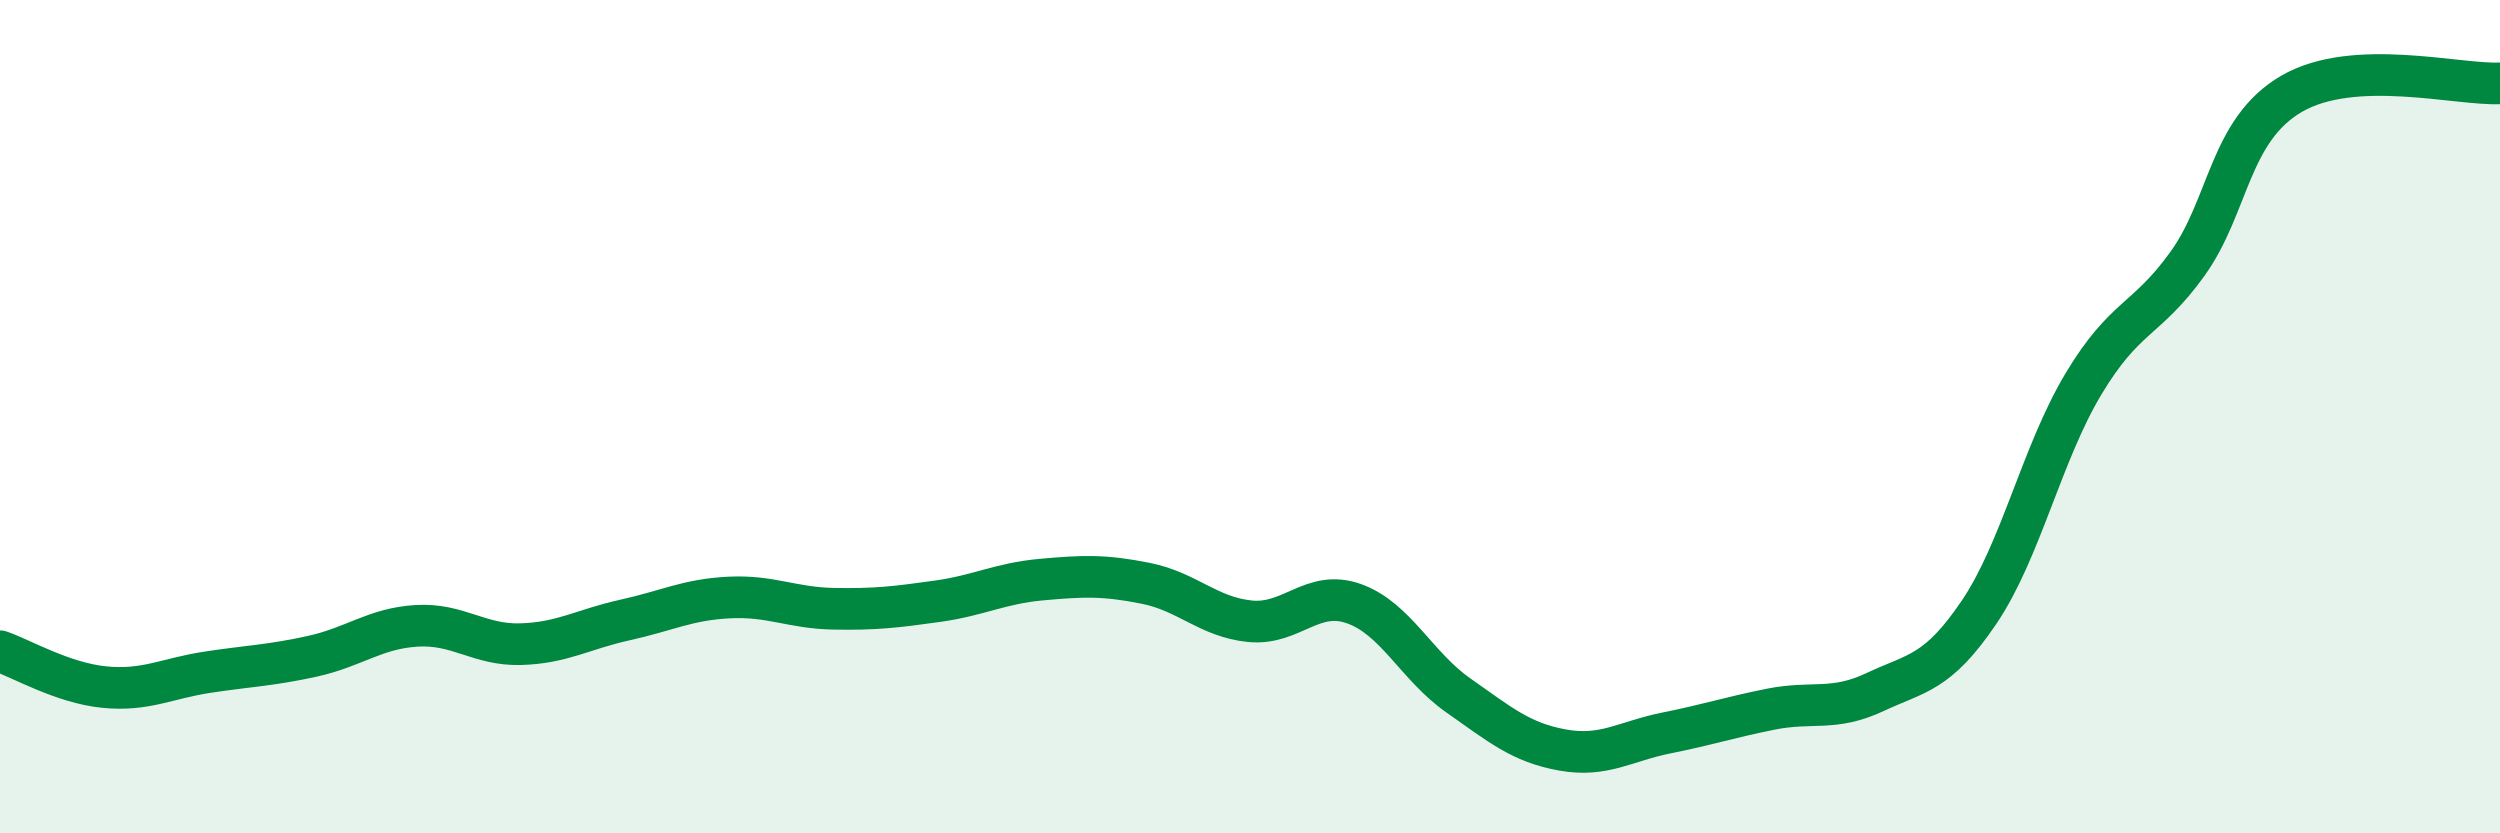 
    <svg width="60" height="20" viewBox="0 0 60 20" xmlns="http://www.w3.org/2000/svg">
      <path
        d="M 0,15.63 C 0.5,15.8 1.5,16.39 2.5,16.49 C 3.5,16.59 4,16.28 5,16.13 C 6,15.98 6.5,15.97 7.5,15.75 C 8.5,15.53 9,15.08 10,15.02 C 11,14.96 11.5,15.49 12.5,15.46 C 13.5,15.43 14,15.1 15,14.88 C 16,14.66 16.5,14.39 17.5,14.34 C 18.5,14.29 19,14.59 20,14.61 C 21,14.63 21.5,14.57 22.5,14.43 C 23.5,14.29 24,14 25,13.91 C 26,13.82 26.5,13.8 27.5,14 C 28.5,14.2 29,14.81 30,14.91 C 31,15.01 31.5,14.13 32.5,14.49 C 33.5,14.85 34,15.99 35,16.69 C 36,17.39 36.5,17.82 37.5,18 C 38.5,18.18 39,17.79 40,17.59 C 41,17.39 41.5,17.22 42.5,17.02 C 43.5,16.82 44,17.08 45,16.61 C 46,16.14 46.5,16.17 47.5,14.69 C 48.5,13.21 49,10.89 50,9.22 C 51,7.55 51.5,7.72 52.5,6.33 C 53.5,4.94 53.5,3.12 55,2.25 C 56.5,1.38 59,2.05 60,2L60 20L0 20Z"
        fill="#008740"
        opacity="0.1"
        stroke-linecap="round"
        stroke-linejoin="round"
      />
      <path
        d="M 0,15.63 C 0.5,15.8 1.5,16.39 2.5,16.49 C 3.5,16.59 4,16.28 5,16.13 C 6,15.98 6.5,15.97 7.5,15.75 C 8.5,15.53 9,15.08 10,15.02 C 11,14.96 11.5,15.49 12.5,15.46 C 13.5,15.43 14,15.1 15,14.88 C 16,14.66 16.5,14.39 17.5,14.34 C 18.5,14.29 19,14.59 20,14.61 C 21,14.63 21.5,14.57 22.5,14.43 C 23.5,14.29 24,14 25,13.91 C 26,13.82 26.5,13.8 27.5,14 C 28.5,14.2 29,14.81 30,14.91 C 31,15.01 31.5,14.13 32.5,14.49 C 33.5,14.85 34,15.99 35,16.69 C 36,17.39 36.5,17.82 37.5,18 C 38.5,18.18 39,17.79 40,17.59 C 41,17.39 41.5,17.22 42.5,17.02 C 43.5,16.82 44,17.08 45,16.61 C 46,16.14 46.5,16.17 47.5,14.69 C 48.5,13.21 49,10.89 50,9.22 C 51,7.55 51.5,7.72 52.5,6.33 C 53.5,4.94 53.5,3.12 55,2.25 C 56.5,1.38 59,2.05 60,2"
        stroke="#008740"
        stroke-width="1"
        fill="none"
        stroke-linecap="round"
        stroke-linejoin="round"
      />
    </svg>
  